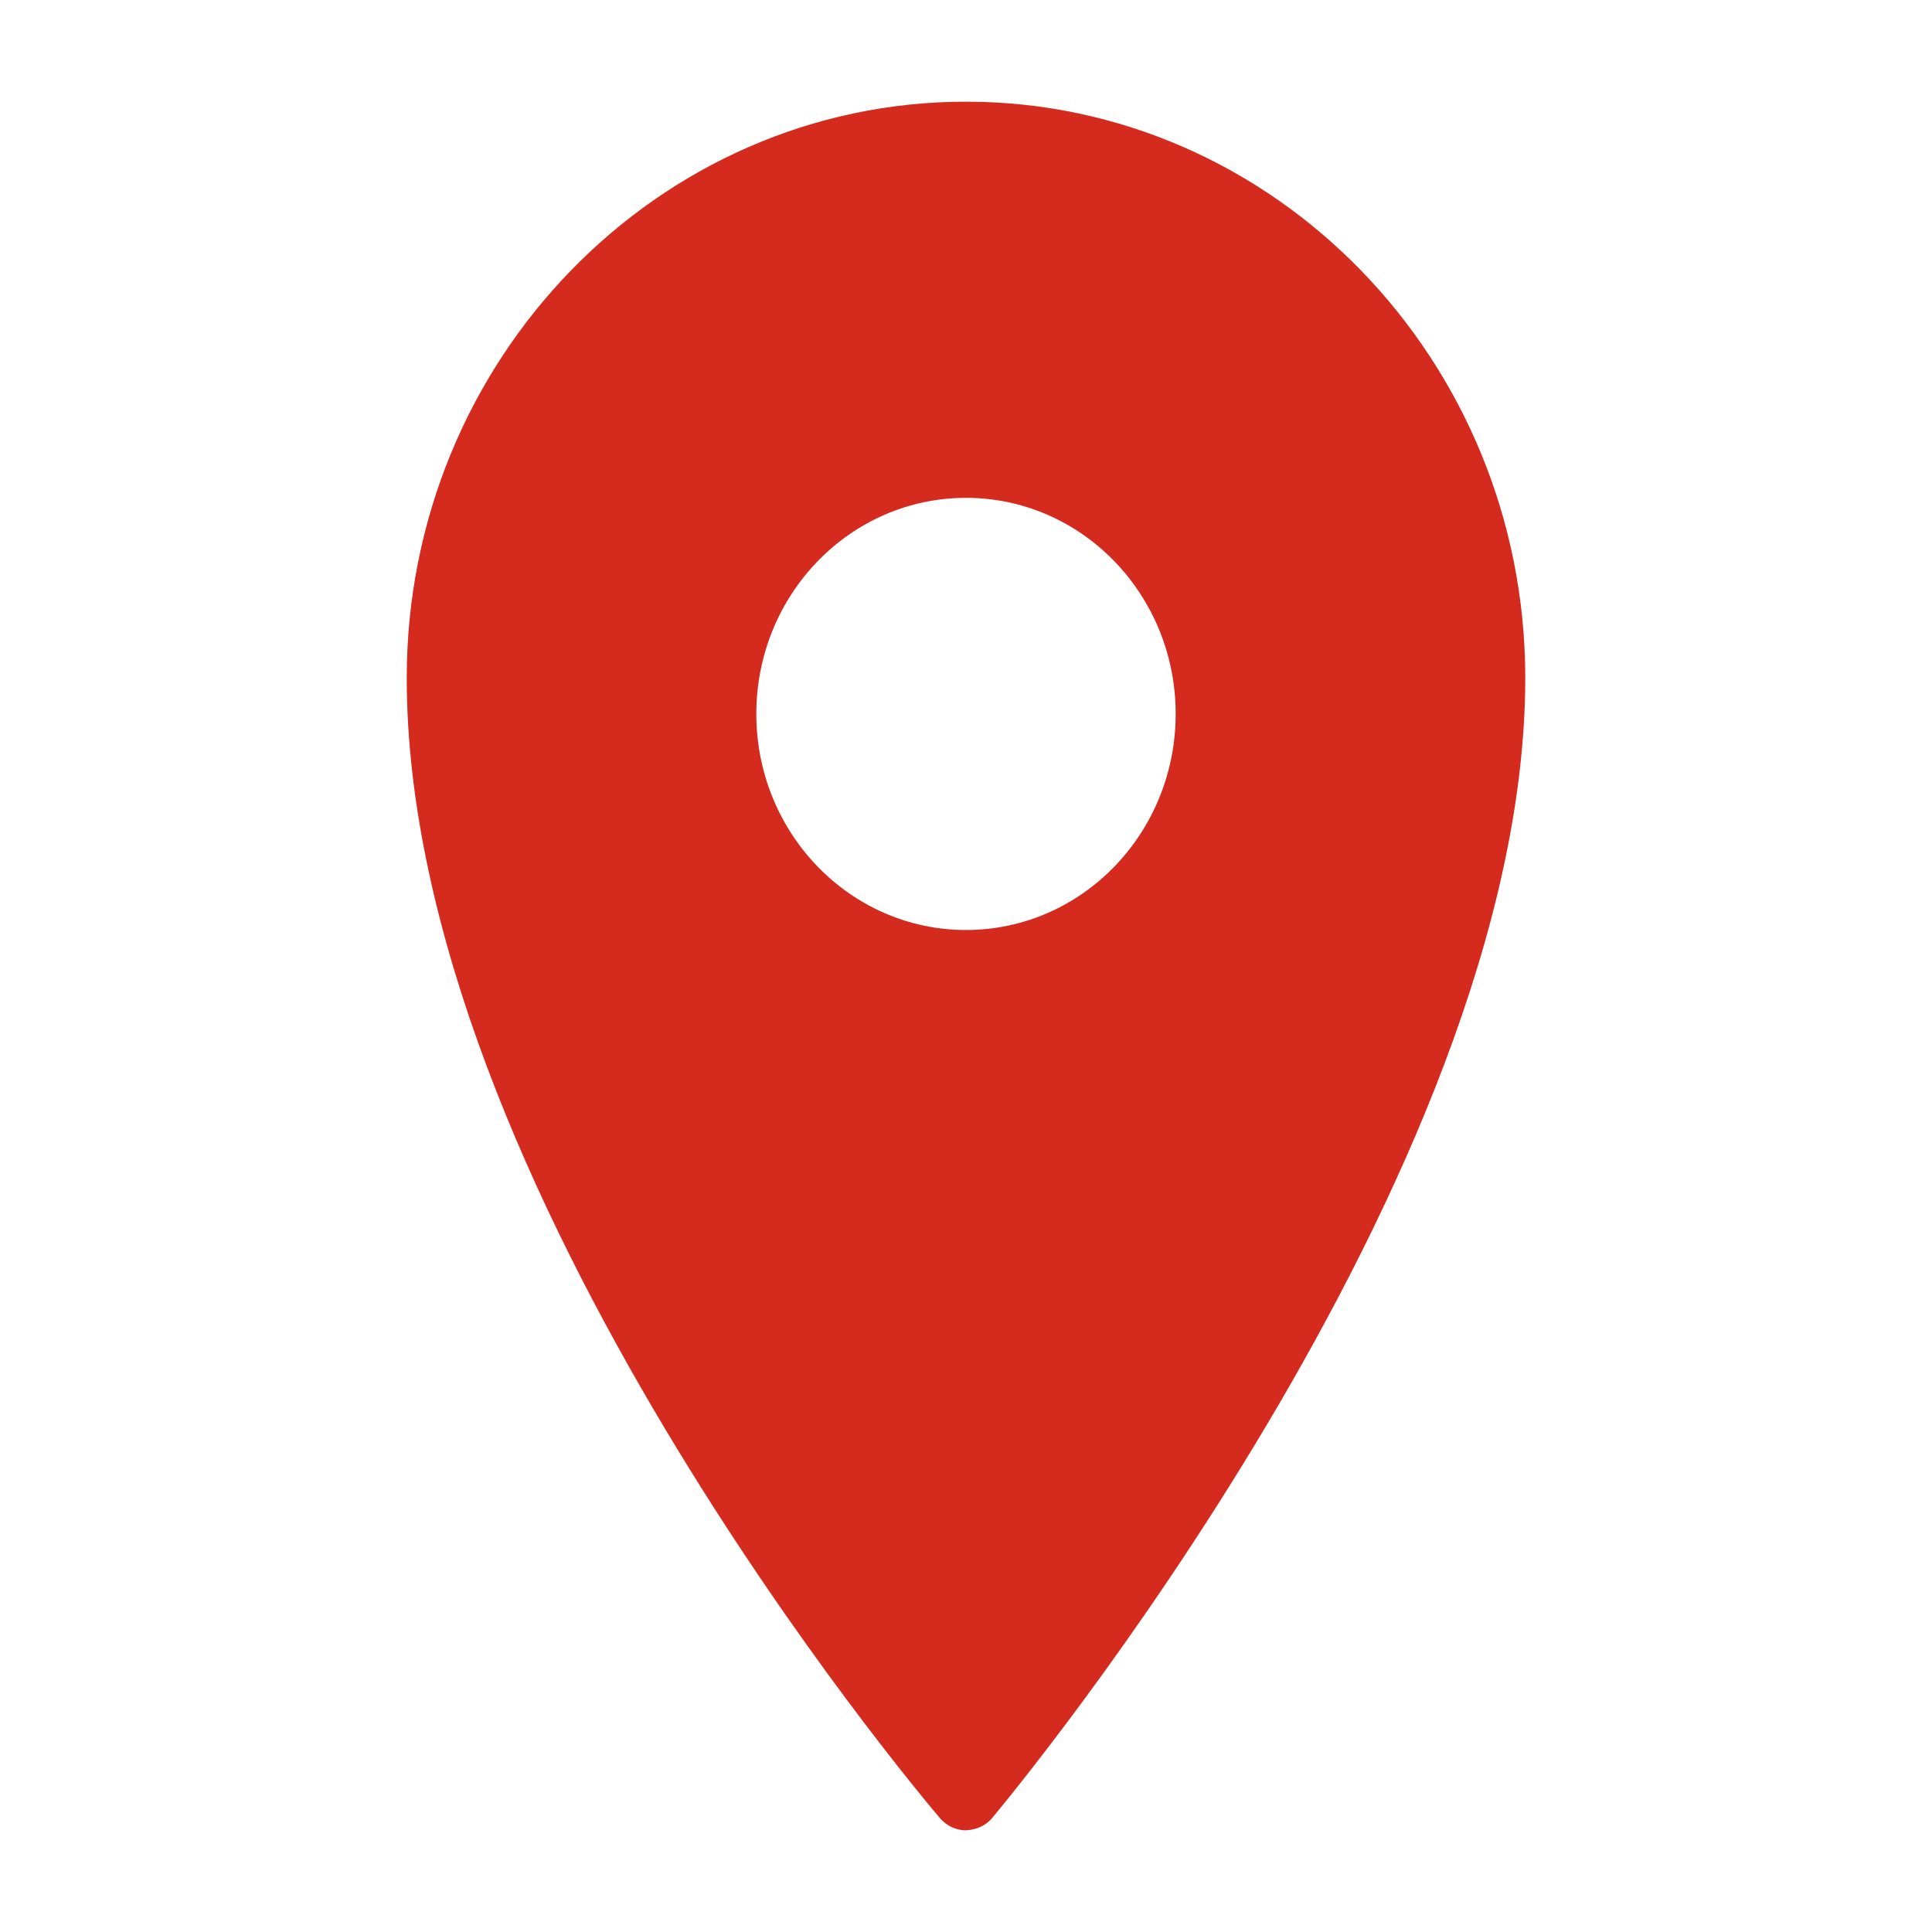 <?xml version="1.0" encoding="UTF-8"?> <svg xmlns="http://www.w3.org/2000/svg" width="19" height="19" viewBox="0 0 19 19" fill="none"> <path d="M9.5 1C6.468 1 4 3.543 4 6.667C4 11.665 9.029 17.627 9.242 17.878C9.308 17.956 9.401 18 9.5 18C9.606 17.993 9.692 17.956 9.758 17.878C9.971 17.622 15 11.559 15 6.667C15 3.543 12.532 1 9.5 1ZM9.5 4.896C10.639 4.896 11.562 5.848 11.562 7.021C11.562 8.194 10.639 9.146 9.5 9.146C8.361 9.146 7.438 8.194 7.438 7.021C7.438 5.848 8.361 4.896 9.5 4.896Z" fill="#D52B1E"></path> </svg> 
